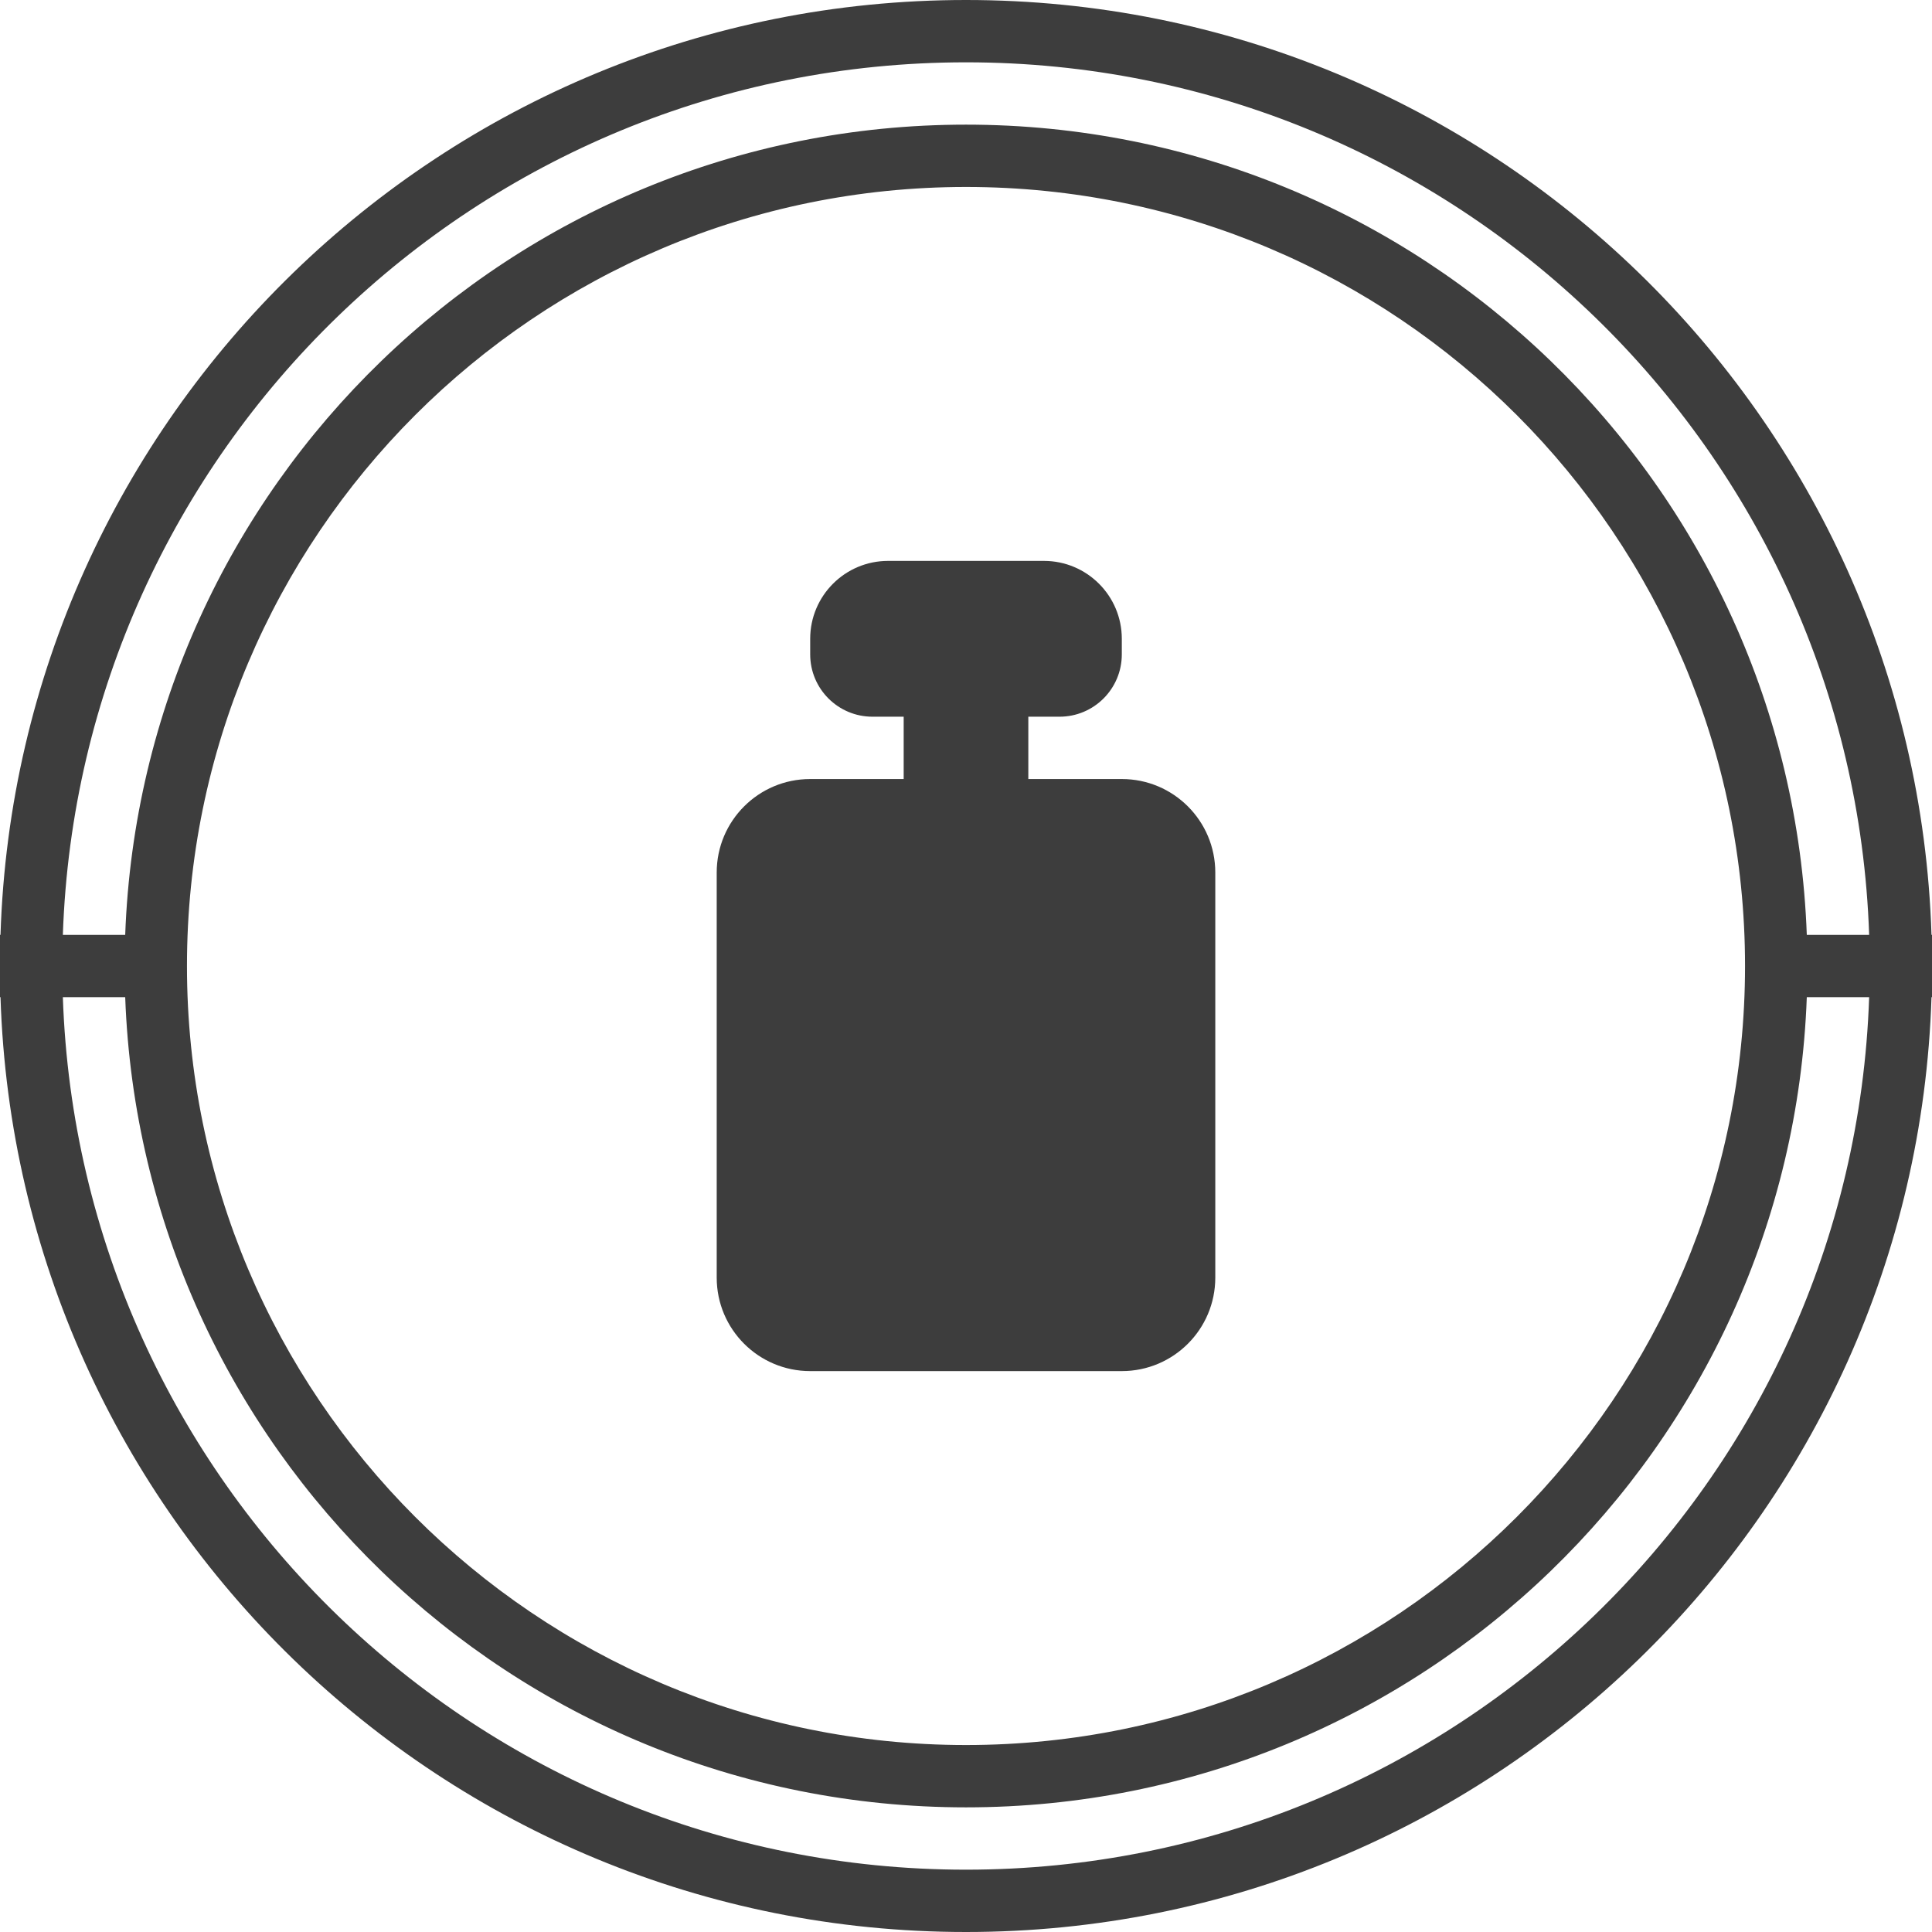 <?xml version="1.0" encoding="UTF-8"?>
<svg width="62px" height="62px" viewBox="0 0 62 62" version="1.1" xmlns="http://www.w3.org/2000/svg" xmlns:xlink="http://www.w3.org/1999/xlink">
    <title>roomba_vaha</title>
    <g id="Elements" stroke="none" stroke-width="1" fill="none" fill-rule="evenodd">
        <g id="icons" transform="translate(-583, -382)" fill="#3D3D3D">
            <path d="M614,382 C630.786,382 644.457,395.342 644.984,412.001 L645,412 L645,414 L644.984,414 C644.456,430.658 630.786,444 614,444 C597.214,444 583.544,430.658 583.016,414 L583,414 L583,412 L583.016,412.001 C583.543,395.342 597.214,382 614,382 Z M587.018,414 L585.017,414 C585.544,429.553 598.319,442 614,442 C629.681,442 642.456,429.553 642.983,414 L640.982,414 C640.456,428.449 628.577,440 614,440 C599.423,440 587.544,428.449 587.018,414 Z M614,388 C600.193,388 589,399.193 589,413 C589,426.807 600.193,438 614,438 C627.807,438 639,426.807 639,413 C639,399.193 627.807,388 614,388 Z M616.5,400 C617.881,400 619,401.119 619,402.5 L619,403 C619,404.105 618.105,405 617,405 L616,405 L616,407 L619,407 C620.657,407 622,408.343 622,410 L622,423 C622,424.657 620.657,426 619,426 L609,426 C607.343,426 606,424.657 606,423 L606,410 C606,408.343 607.343,407 609,407 L612,407 L612,405 L611,405 C609.895,405 609,404.105 609,403 L609,402.5 C609,401.119 610.119,400 611.5,400 L616.5,400 Z M614,384 C598.318,384 585.544,396.447 585.017,412.001 L587.018,412.001 C587.544,397.552 599.423,386 614,386 C628.577,386 640.456,397.552 640.982,412.001 L642.983,412.001 C642.456,396.447 629.682,384 614,384 Z" id="roomba_vaha"></path>
        </g>
    </g>
</svg>